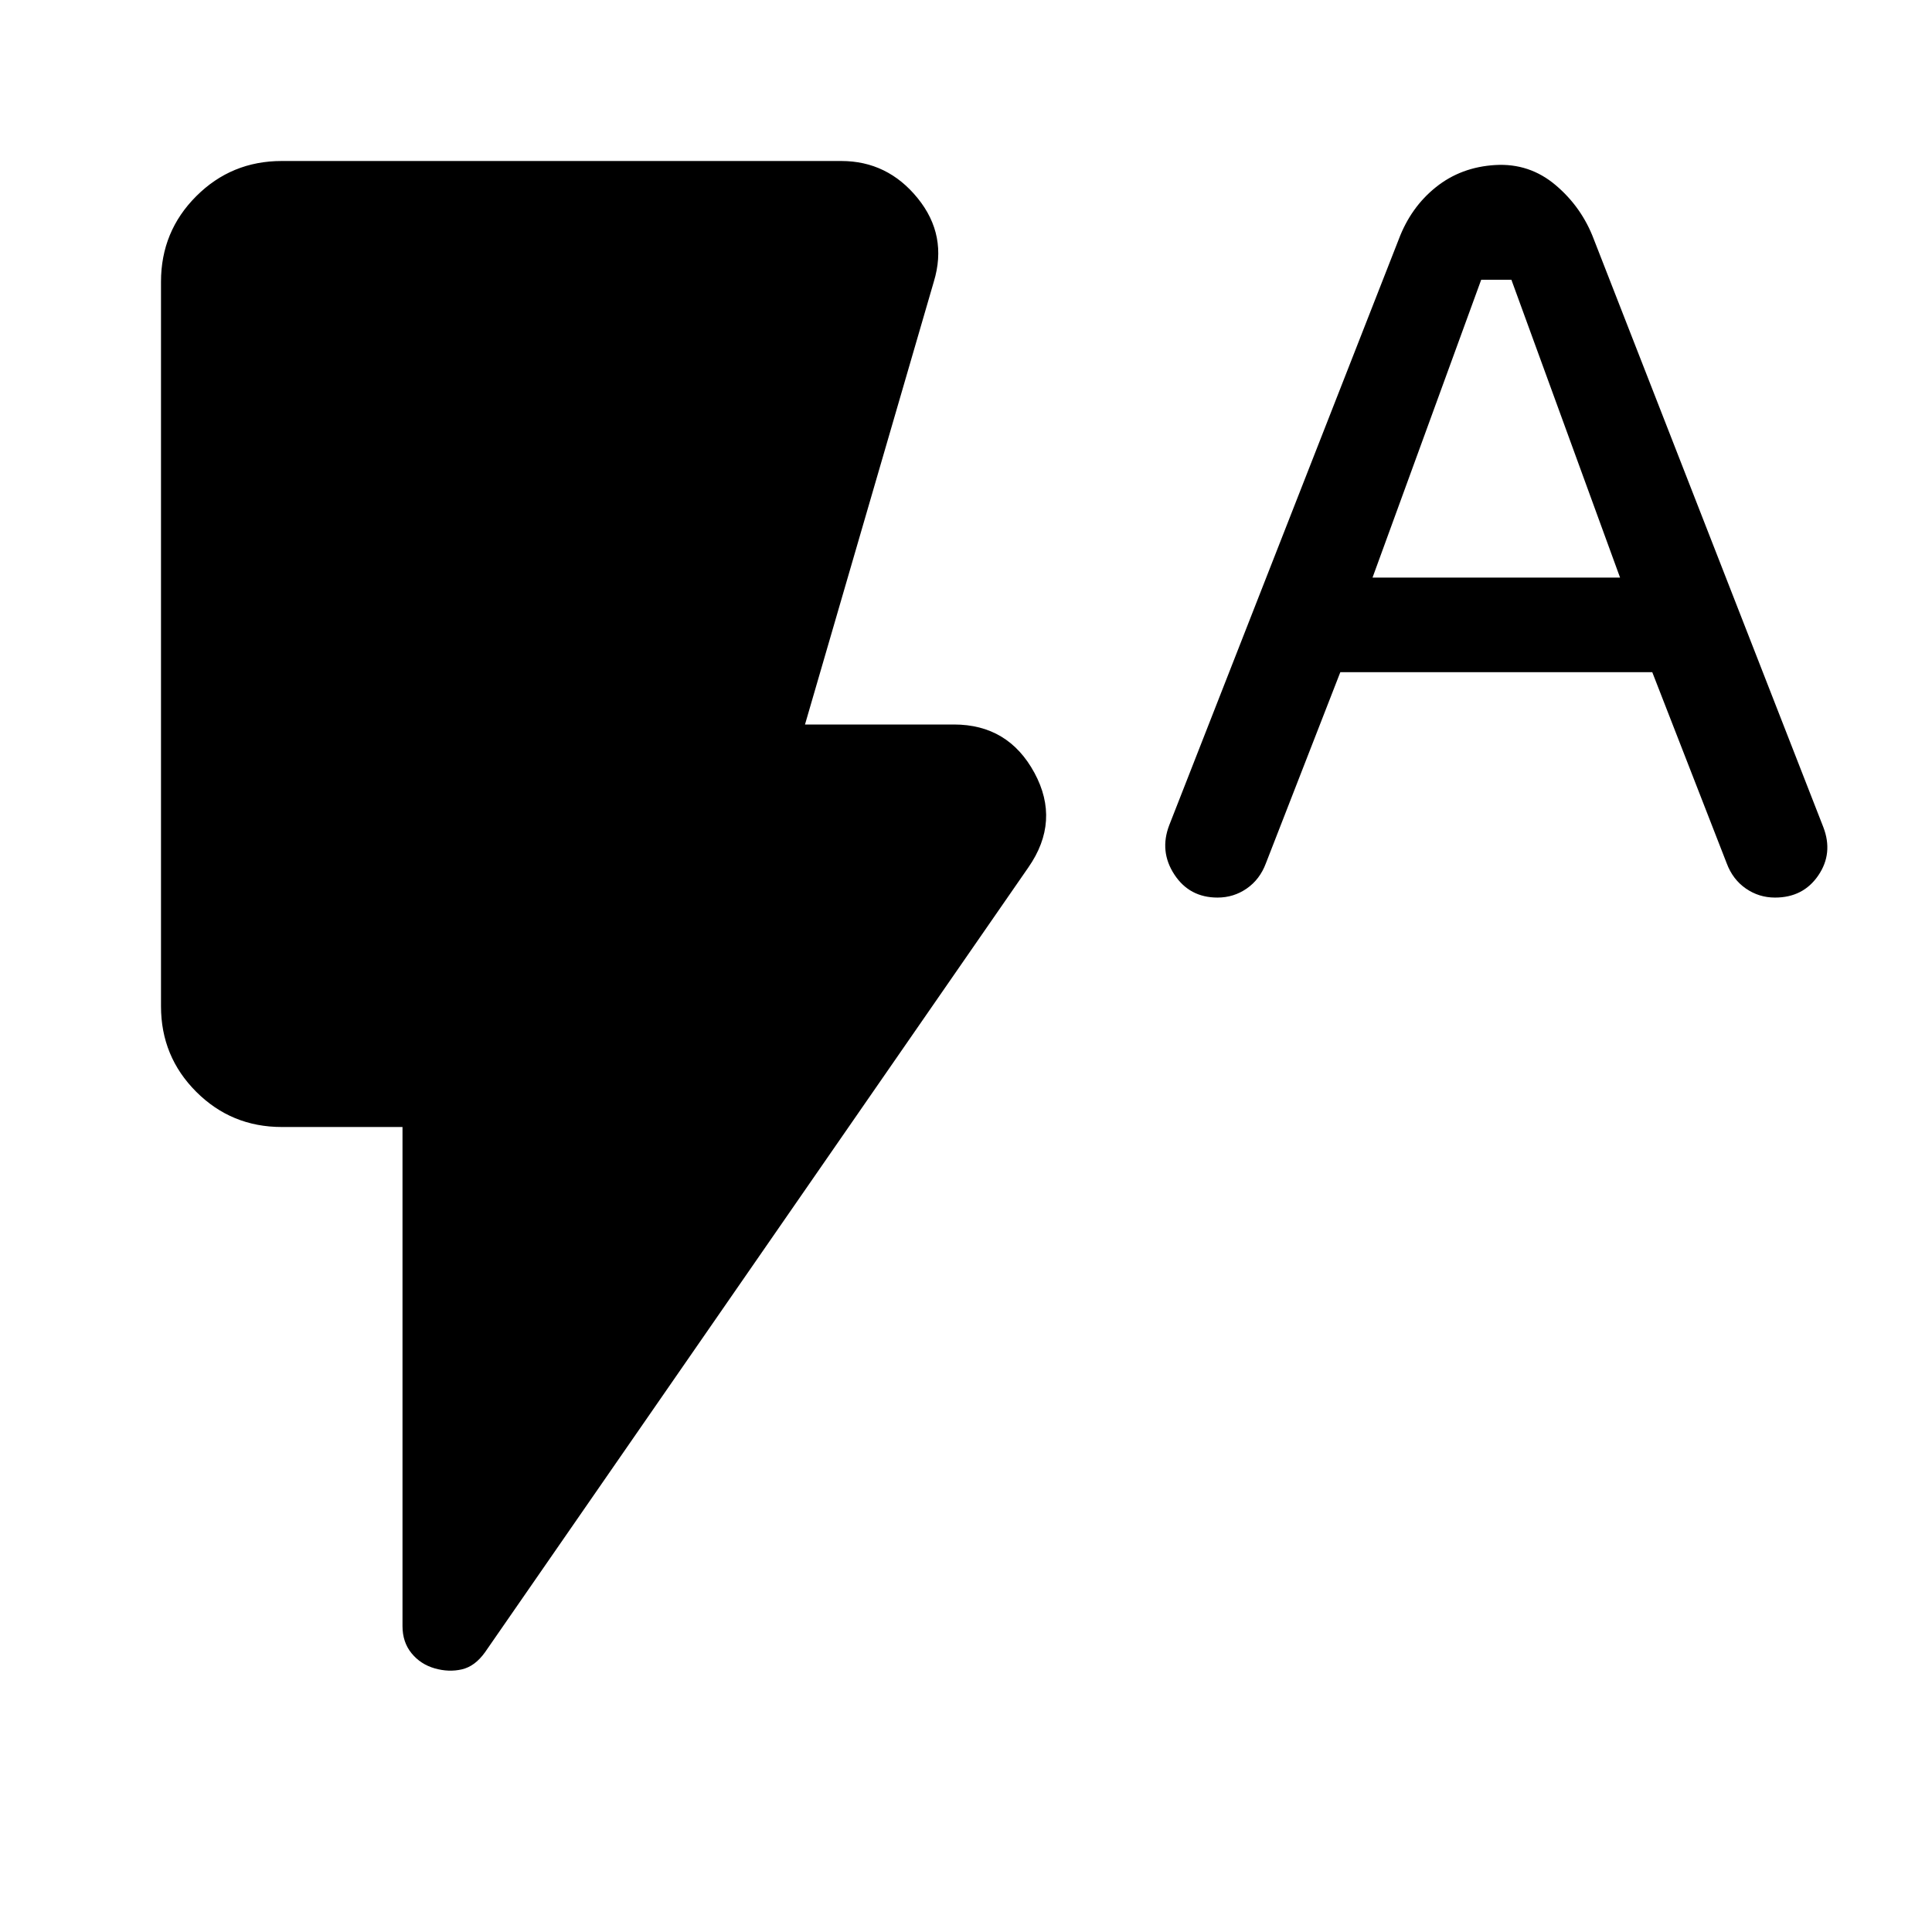 <svg xmlns="http://www.w3.org/2000/svg" width="48" height="48" viewBox="0 -960 960 960"><path d="m666-626-37 95q-3 8-9.5 12.5T605-514q-14 0-21.5-11.5T581-550l114-291q6-16 18.5-26t29.5-11q17-1 30 10t19 27l114 292q5 13-2.5 24T882-514q-8 0-14.5-4.5T858-531l-37-95H666Zm16-47h123l-54-148h-15l-54 148ZM216-131q-7-2-11.5-7.5T200-152v-248h-60q-25 0-42.5-17.5T80-460v-360q0-25 17.5-42.5T140-880h278q23 0 38 18.5t8 41.5l-64 220h74q27 0 40 24t-3 47L241-139q-5 7-11.5 8.5T216-131Z"/></svg>